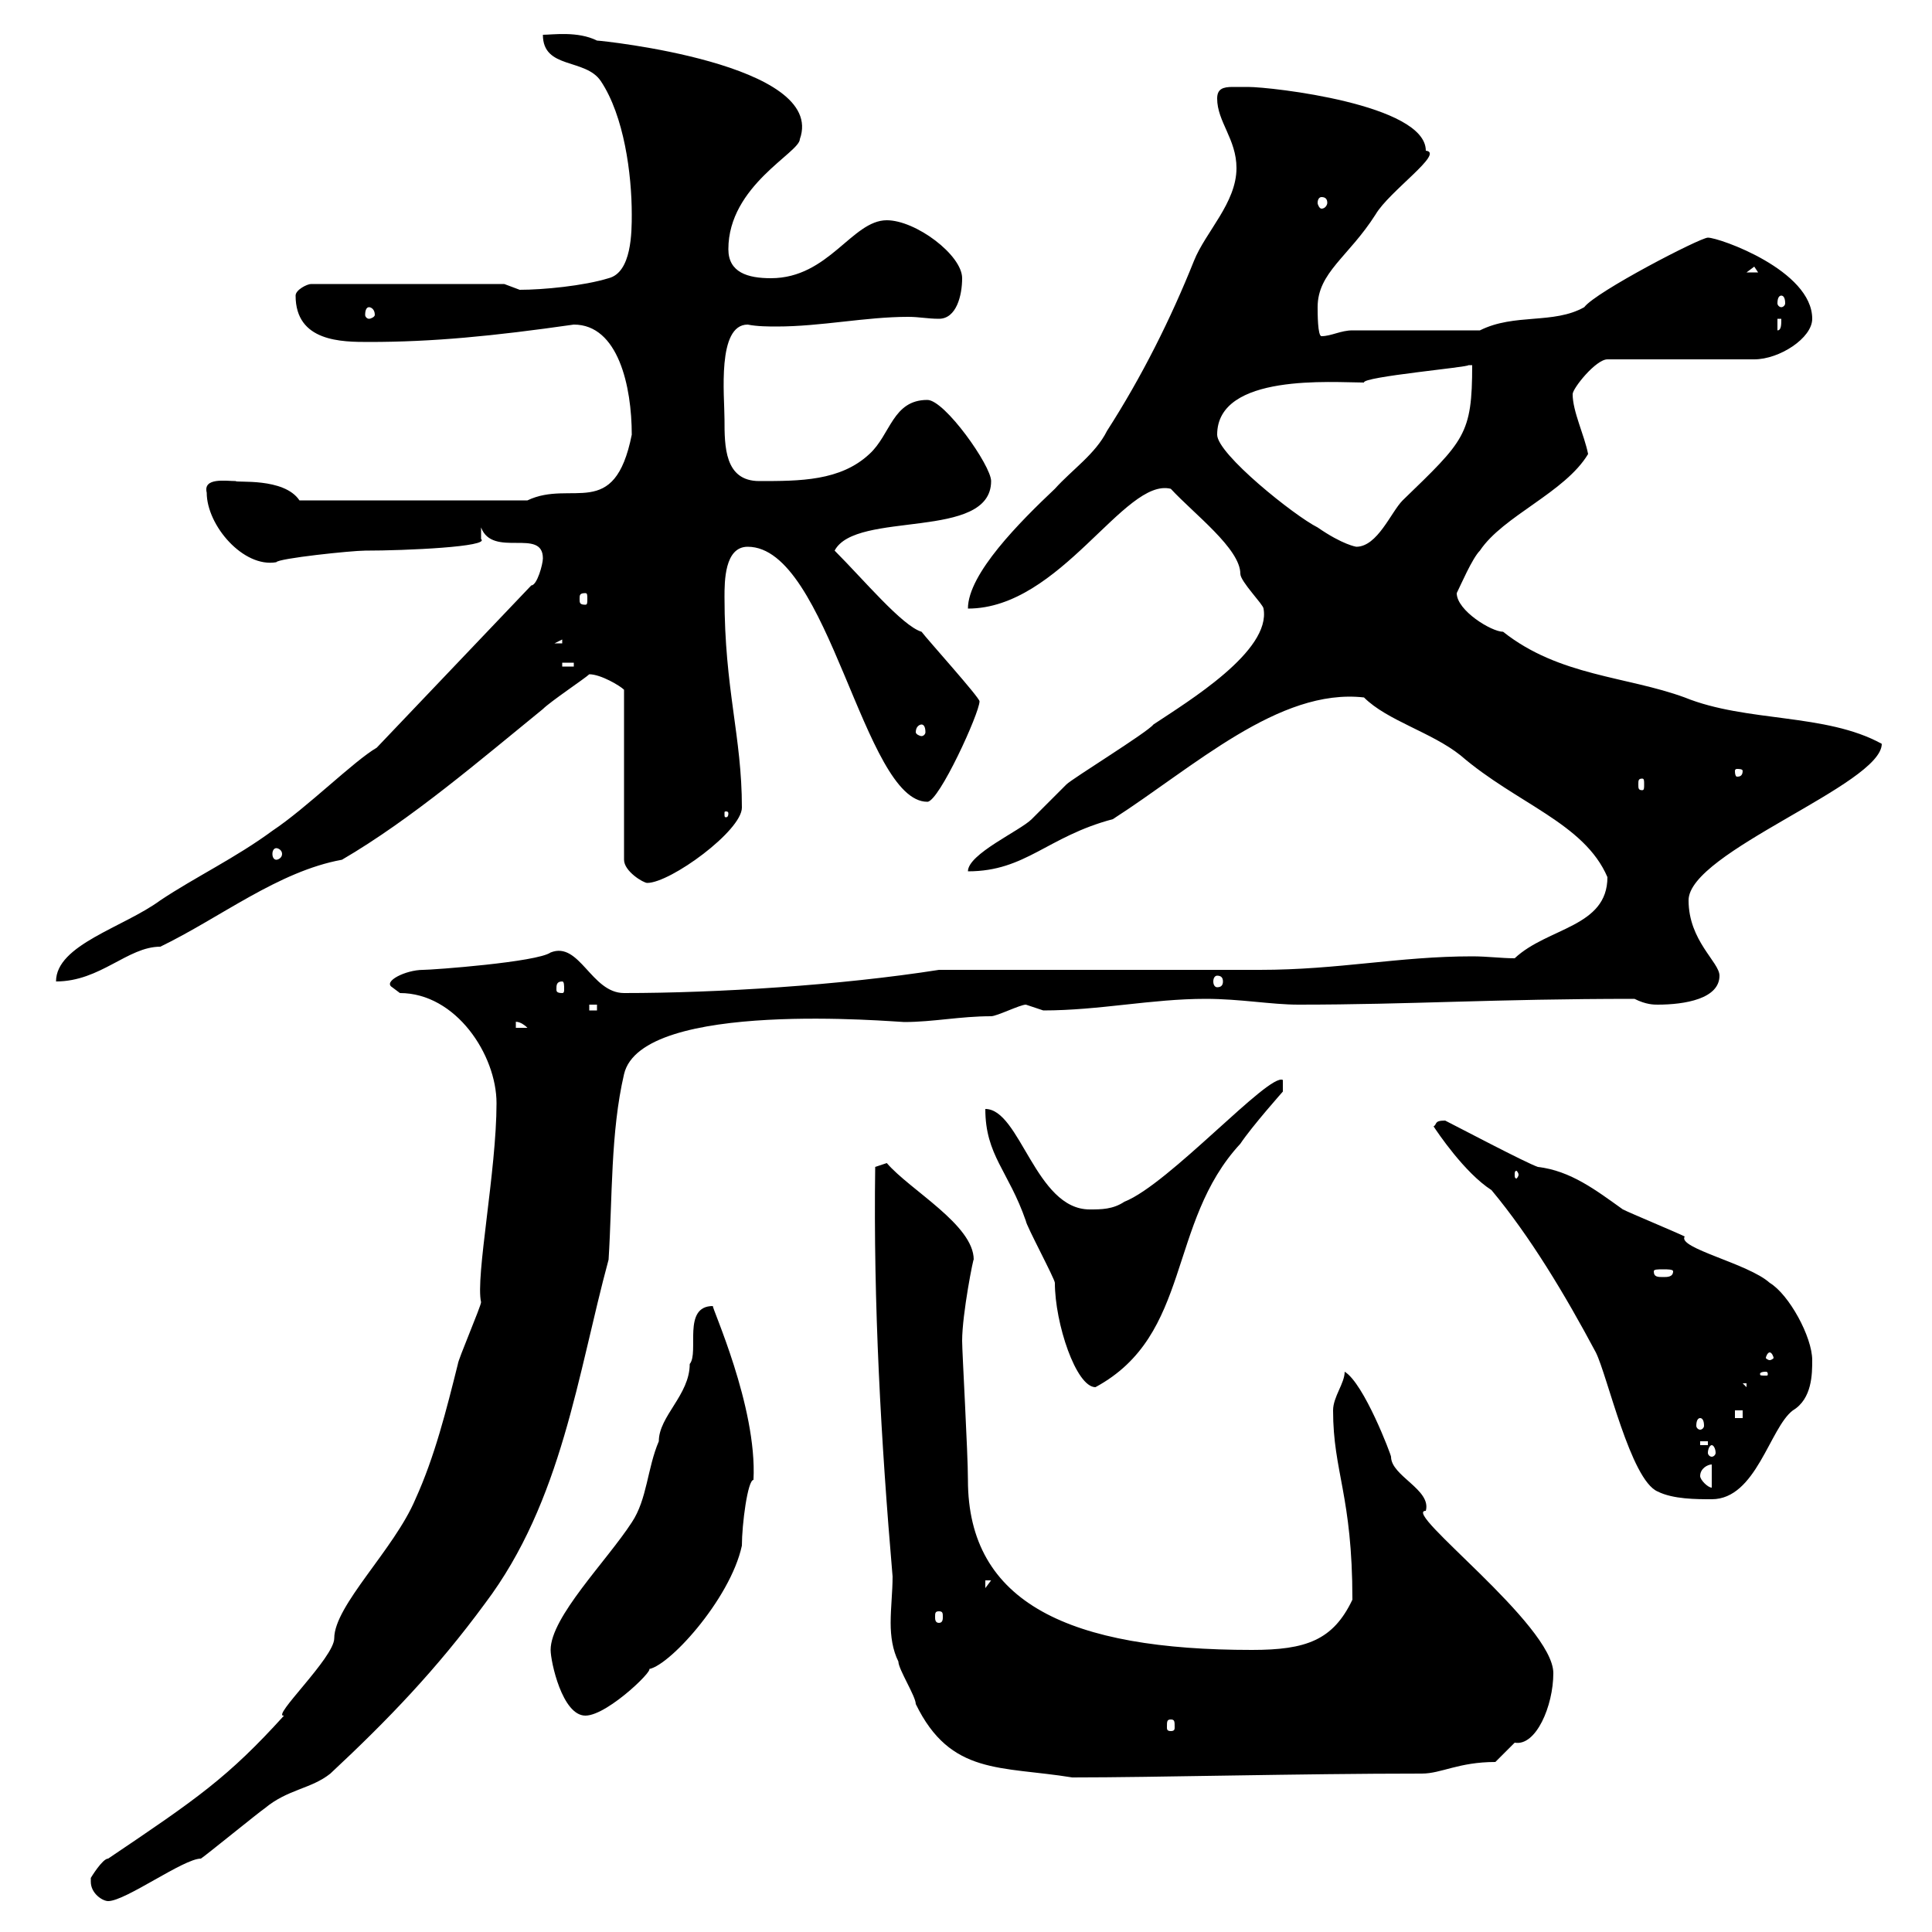 <svg xmlns="http://www.w3.org/2000/svg" xmlns:xlink="http://www.w3.org/1999/xlink" width="300" height="300"><path d="M14.10 292.20C14.10 294 15.90 295.20 16.80 295.20C19.50 295.20 28.50 288.60 31.20 288.60C32.10 288 40.20 281.40 41.10 280.80C44.70 277.80 48.30 277.80 51.30 275.40C60.30 267 67.80 259.20 75.30 249C87.30 233.10 89.70 213.30 94.50 195.60C95.10 186 94.80 175.80 96.90 166.80C99.60 155.10 139.20 158.70 140.40 158.70C144.90 158.70 149.10 157.80 153.90 157.80C154.80 157.80 158.40 156 159.30 156C159.30 156 162 156.90 162 156.90C170.70 156.90 178.80 155.10 187.20 155.10C192.60 155.10 197.40 156 201.60 156C219 156 231.90 155.10 253.80 155.10C255.60 156 256.80 156 257.40 156C261.60 156 267 155.10 267 151.50C267 149.40 262.20 146.10 262.20 139.80C262.20 132.30 292.20 121.80 292.20 115.50C283.50 110.70 271.20 112.20 261.60 108.30C252.60 105 242.10 105 233.40 98.10C231.60 98.10 226.20 94.80 226.20 92.10C226.80 90.90 228.60 86.70 229.80 85.50C233.40 80.10 243 76.50 246.60 70.50C246 67.50 244.20 63.90 244.20 61.20C244.20 60.30 247.80 55.80 249.60 55.80L272.40 55.80C276.30 55.80 281.40 52.50 281.40 49.50C281.40 42 267 36.90 265.20 36.90C264 36.90 247.80 45.30 246 47.70C241.20 50.40 235.20 48.60 229.80 51.30L210 51.30C208.20 51.30 206.70 52.20 205.20 52.20C204.60 52.20 204.60 48.60 204.60 47.70C204.60 42.30 209.40 39.90 213.60 33.30C215.70 29.70 224.40 23.70 221.40 23.40C221.40 16.20 197.40 13.50 193.80 13.50C193.20 13.50 192 13.50 191.40 13.50C189.90 13.50 189 13.80 189 15.30C189 18.90 192 21.60 192 26.10C192 31.50 187.20 36 185.40 40.50C181.80 49.50 177.30 58.50 171.90 66.90C170.10 70.50 166.50 72.90 163.80 75.90C158.40 81 150.30 89.10 150.30 94.50C164.70 94.50 174.60 74.10 181.80 75.90C185.40 79.80 192.60 85.20 192.60 89.10C192.60 90.30 196.20 93.90 196.20 94.50C197.40 101.10 184.50 108.90 179.10 112.50C178.20 113.70 166.50 120.90 165.60 121.80C164.70 122.70 161.10 126.30 160.20 127.20C158.40 129 150.30 132.60 150.30 135.30C159.30 135.30 162.60 129.90 172.80 127.20C185.40 119.10 198.60 106.80 211.80 108.30C215.40 111.90 222.30 113.70 226.80 117.30C235.50 124.80 246 127.80 249.60 136.20C249.60 144 240.30 144 235.20 148.80C233.10 148.80 231 148.50 228.60 148.50C217.20 148.50 207.90 150.60 195.60 150.60C188.40 150.60 153 150.60 145.80 150.60C130.50 153 111.30 154.20 96.90 154.20C91.80 154.20 90 146.10 85.50 147.90C83.40 149.40 67.20 150.60 65.70 150.60C63 150.60 59.40 152.40 60.90 153.30C60.90 153.30 62.10 154.20 62.10 154.20C70.80 154.20 77.10 163.80 77.10 171.30C77.10 181.80 73.80 198.30 74.70 202.20C74.70 202.80 71.10 211.20 71.10 211.80C69.30 219 67.50 226.20 64.50 232.80C61.20 240.60 51.90 249.30 51.90 254.40C51.90 257.40 42 266.70 44.10 266.40C35.40 276 30.60 279.30 16.80 288.60C15.90 288.60 14.10 291.60 14.10 291.60C14.10 291.60 14.10 292.20 14.10 292.20ZM138.60 244.80C138.60 247.20 138.30 249.60 138.30 252C138.30 254.10 138.60 256.20 139.50 258C139.50 259.20 142.20 263.40 142.20 264.60C147.60 275.70 155.40 274.20 166.50 276C179.40 276 201.60 275.40 220.80 275.40C223.80 275.40 226.50 273.60 232.20 273.60C232.20 273.60 235.20 270.60 235.20 270.60C238.50 271.20 241.20 264.90 241.20 259.80C241.20 252.30 217.50 234.60 221.40 234.60C222.30 231.30 216 229.20 216 226.20C216 225.90 211.80 214.80 208.80 213C208.80 214.80 207 216.90 207 219C207 228.60 210 232.20 210 248.40C207 254.70 202.80 256.20 194.40 256.20C166.20 256.20 150.30 249 150.30 229.80C150.30 225.60 149.40 210 149.40 208.20C149.40 204 151.20 195 151.20 195.60C151.20 190.20 141.30 184.80 137.70 180.60L135.90 181.20C135.60 202.50 136.80 223.80 138.60 244.80ZM181.80 267C182.40 267 182.40 267.30 182.40 268.20C182.40 268.50 182.40 268.80 181.80 268.80C181.20 268.80 181.20 268.50 181.20 268.20C181.20 267.30 181.20 267 181.80 267ZM85.50 256.20C85.50 258 87.30 266.40 90.90 266.40C94.50 266.40 102.60 258.30 100.50 259.20C103.50 259.20 113.40 248.40 115.20 240C115.20 236.70 116.10 229.80 117 229.80C117.60 218.40 110.40 202.80 110.70 202.80C105.90 202.80 108.60 210 107.10 211.80C107.10 216.60 102.30 219.90 102.30 223.80C100.50 228 100.50 232.80 98.10 236.40C94.20 242.40 85.50 251.10 85.50 256.20ZM145.80 250.20C146.40 250.20 146.40 250.50 146.40 251.10C146.40 251.40 146.40 252 145.80 252C145.20 252 145.20 251.40 145.20 251.10C145.20 250.50 145.20 250.20 145.80 250.20ZM153 245.40L153.90 245.40L153 246.60ZM222.60 174.90C223.20 175.80 227.40 182.10 231.60 184.80C237.60 192 243 201 247.80 210C249.60 213.60 253.20 229.80 257.40 231.60C259.80 232.80 263.40 232.80 265.80 232.80C272.70 232.80 274.80 221.70 278.40 219C281.40 217.20 281.40 213.30 281.40 211.20C281.40 207.60 277.80 201 274.80 199.20C271.50 196.20 260.40 193.80 261.60 192C260.40 191.40 253.20 188.40 252 187.80C247.80 184.80 243.90 181.80 238.80 181.20C237 180.60 226.20 174.90 224.40 174C222.60 174 223.20 174.60 222.60 174.90ZM264 229.20C264 228 265.20 227.40 265.80 227.40L265.80 231C265.20 231 264 229.80 264 229.20ZM265.80 224.40C266.10 224.40 266.40 225 266.40 225.60C266.40 225.90 266.10 226.20 265.80 226.20C265.50 226.20 265.20 225.90 265.20 225.60C265.20 225 265.50 224.40 265.80 224.40ZM264 223.80L265.20 223.80L265.20 224.40L264 224.40ZM264 220.20C264.30 220.20 264.60 220.50 264.60 221.40C264.60 221.70 264.30 222 264 222C263.70 222 263.40 221.70 263.40 221.40C263.40 220.50 263.70 220.20 264 220.20ZM269.40 219L270.60 219L270.60 220.20L269.40 220.20ZM153 172.20C153 179.40 156.60 181.80 159.30 189.60C159.30 190.20 163.80 198.60 163.80 199.20C163.80 205.50 167.10 215.40 170.10 215.40C185.10 207.30 181.20 189.90 192.60 177.60C194.40 174.90 199.20 169.50 199.20 169.50L199.20 167.70C197.10 166.50 181.50 183.90 174.60 186.60C172.80 187.80 171 187.80 169.20 187.80C160.80 187.80 158.40 172.20 153 172.20ZM270.60 214.80L271.20 214.80L271.20 215.40ZM274.20 213C274.50 213 274.50 213.30 274.50 213.30C274.50 213.60 274.50 213.60 274.20 213.60C273.30 213.60 273.30 213.60 273.30 213.30C273.30 213.30 273.30 213 274.20 213ZM274.80 210C275.10 210 275.40 210.60 275.40 210.90C275.40 210.90 275.10 211.20 274.80 211.20C274.50 211.20 274.20 210.90 274.20 210.90C274.20 210.60 274.50 210 274.80 210ZM259.80 197.40C259.80 198.30 258.90 198.30 258.30 198.30C257.40 198.30 256.80 198.30 256.80 197.40C256.80 197.10 257.40 197.10 258.30 197.10C258.90 197.10 259.80 197.10 259.80 197.40ZM235.80 182.40C235.80 182.70 235.50 183 235.50 183C235.20 183 235.20 182.70 235.20 182.40C235.20 182.10 235.20 181.80 235.50 181.80C235.50 181.80 235.80 182.10 235.80 182.40ZM80.10 158.70C79.80 158.70 80.70 158.40 81.90 159.60L80.10 159.60ZM91.50 156L92.70 156L92.70 156.90L91.50 156.90ZM87.30 152.40C87.60 152.40 87.60 153 87.60 153.60C87.60 153.90 87.60 154.20 87.30 154.20C86.40 154.20 86.40 153.90 86.40 153.60C86.40 153 86.40 152.40 87.30 152.40ZM189 151.50C189.60 151.50 189.90 151.80 189.90 152.40C189.90 153 189.60 153.30 189 153.30C188.70 153.30 188.40 153 188.40 152.40C188.40 151.80 188.70 151.50 189 151.50ZM84.30 86.70C84.30 87.60 83.40 90.90 82.50 90.90L58.50 116.10C54.90 118.20 47.70 125.40 42.30 129C36.60 133.20 30.30 136.20 24.90 139.80C19.20 144 8.70 146.70 8.70 152.40C15.60 152.40 19.80 147 24.90 147C34.20 142.50 43.20 135.30 53.10 133.50C63.90 127.20 74.70 117.90 84.30 110.10C85.50 108.90 90.90 105.30 91.50 104.70C93.30 104.70 96.30 106.50 96.90 107.10L96.90 133.50C96.90 135.30 99.90 137.10 100.50 137.10C104.10 137.10 115.20 129 115.20 125.40C115.20 114.30 112.50 107.10 112.50 92.70C112.50 90.30 112.50 84.90 116.10 84.90C128.70 84.90 134.10 124.50 144 124.50C145.80 124.50 152.10 110.70 152.10 108.90C152.10 108.30 144 99.30 143.10 98.10C140.10 97.20 134.10 90 129.60 85.50C132.90 79.20 153.90 84 153.90 74.70C153.90 72.30 146.70 62.10 144 62.10C138.60 62.10 138.30 67.50 135 70.50C130.50 74.70 124.20 74.70 117.90 74.70C112.50 74.70 112.50 69.30 112.50 65.10C112.50 61.50 111.30 50.40 116.10 50.40C117.60 50.70 119.40 50.70 120.60 50.70C127.50 50.70 134.40 49.20 141 49.20C142.80 49.20 144 49.50 145.80 49.50C148.50 49.50 149.40 45.90 149.40 43.20C149.40 39.60 142.20 34.20 137.70 34.20C132.30 34.20 128.70 43.20 119.70 43.20C116.10 43.20 113.10 42.30 113.10 38.70C113.10 28.80 124.20 23.70 124.20 21.60C128.40 9.90 93.30 6.30 92.70 6.30C89.70 4.80 85.80 5.40 84.30 5.40C84.30 10.80 90.90 9 93.30 12.60C96.90 18 98.10 27 98.10 33.30C98.10 36 98.10 42.30 94.50 43.20C90.60 44.40 84.30 45 80.70 45C80.70 45 78.30 44.10 78.30 44.10L48.30 44.10C47.70 44.10 45.90 45 45.90 45.90C45.90 53.10 53.10 53.10 57.30 53.10C67.20 53.10 76.50 52.20 89.10 50.40C96 50.40 98.10 60 98.10 67.50C95.40 81 88.80 74.40 81.90 77.70L46.50 77.70C44.10 74.10 36.60 75 36.60 74.70C35.10 74.70 31.50 74.10 32.10 76.50C32.10 81.60 37.80 88.20 42.90 87.30C43.20 86.70 54.60 85.50 56.70 85.50C63 85.50 76.20 84.90 74.70 83.70C74.70 83.70 74.70 81.90 74.70 81.90C76.50 86.70 84.30 81.90 84.30 86.70ZM42.90 131.70C43.20 131.70 43.80 132 43.80 132.60C43.80 133.20 43.20 133.50 42.90 133.50C42.60 133.50 42.30 133.20 42.30 132.60C42.30 132 42.60 131.70 42.90 131.70ZM113.10 126.30C113.10 126.90 112.80 126.90 112.80 126.90C112.50 126.90 112.50 126.90 112.50 126.30C112.50 126 112.50 126 112.80 126C112.80 126 113.10 126 113.10 126.30ZM255 120.90C255.30 120.90 255.30 121.20 255.30 121.80C255.30 122.40 255.30 122.70 255 122.70C254.40 122.70 254.40 122.40 254.40 121.80C254.40 121.20 254.40 120.90 255 120.90ZM270.60 119.70C270.60 120.60 270 120.60 269.70 120.60C269.70 120.60 269.40 120.60 269.40 119.70C269.40 119.40 269.70 119.40 269.70 119.40C270 119.40 270.60 119.40 270.60 119.70ZM143.10 112.50C143.40 112.50 143.70 112.80 143.70 113.70C143.70 114 143.40 114.30 143.10 114.30C142.80 114.30 142.20 114 142.20 113.70C142.20 112.80 142.80 112.50 143.10 112.50ZM87.30 102.90L89.10 102.90L89.10 103.50L87.30 103.50ZM87.30 99.30L87.30 99.90L86.10 99.90ZM90.90 92.10C91.20 92.10 91.20 92.40 91.20 93C91.20 93.60 91.20 93.90 90.90 93.90C90 93.90 90 93.60 90 93C90 92.40 90 92.10 90.90 92.10ZM189 67.50C189 57.90 207 59.40 211.80 59.40C211.50 58.50 228.30 57 228 56.70C228 56.70 228.60 56.70 228.60 56.70C228.60 67.50 227.40 68.40 217.80 77.70C216 79.50 213.90 84.90 210.60 84.90C210.60 84.90 208.50 84.60 204.60 81.90C201 80.10 189 70.50 189 67.50ZM276 49.50L276.60 49.50C276.60 50.40 276.60 51.30 276 51.30ZM57.30 47.70C57.60 47.70 58.20 48 58.20 48.90C58.20 49.20 57.60 49.50 57.30 49.50C57 49.50 56.70 49.20 56.70 48.90C56.70 48 57 47.70 57.30 47.70ZM276.60 45.90C276.90 45.90 277.20 46.20 277.20 47.10C277.20 47.40 276.90 47.70 276.60 47.70C276.30 47.70 276 47.40 276 47.10C276 46.20 276.30 45.90 276.60 45.90ZM272.40 41.40L273 42.30L271.20 42.30ZM205.20 30.60C205.80 30.60 206.10 30.90 206.10 31.50C206.10 31.80 205.80 32.40 205.20 32.40C204.90 32.40 204.60 31.80 204.60 31.50C204.60 30.90 204.90 30.60 205.20 30.60Z"/></svg>